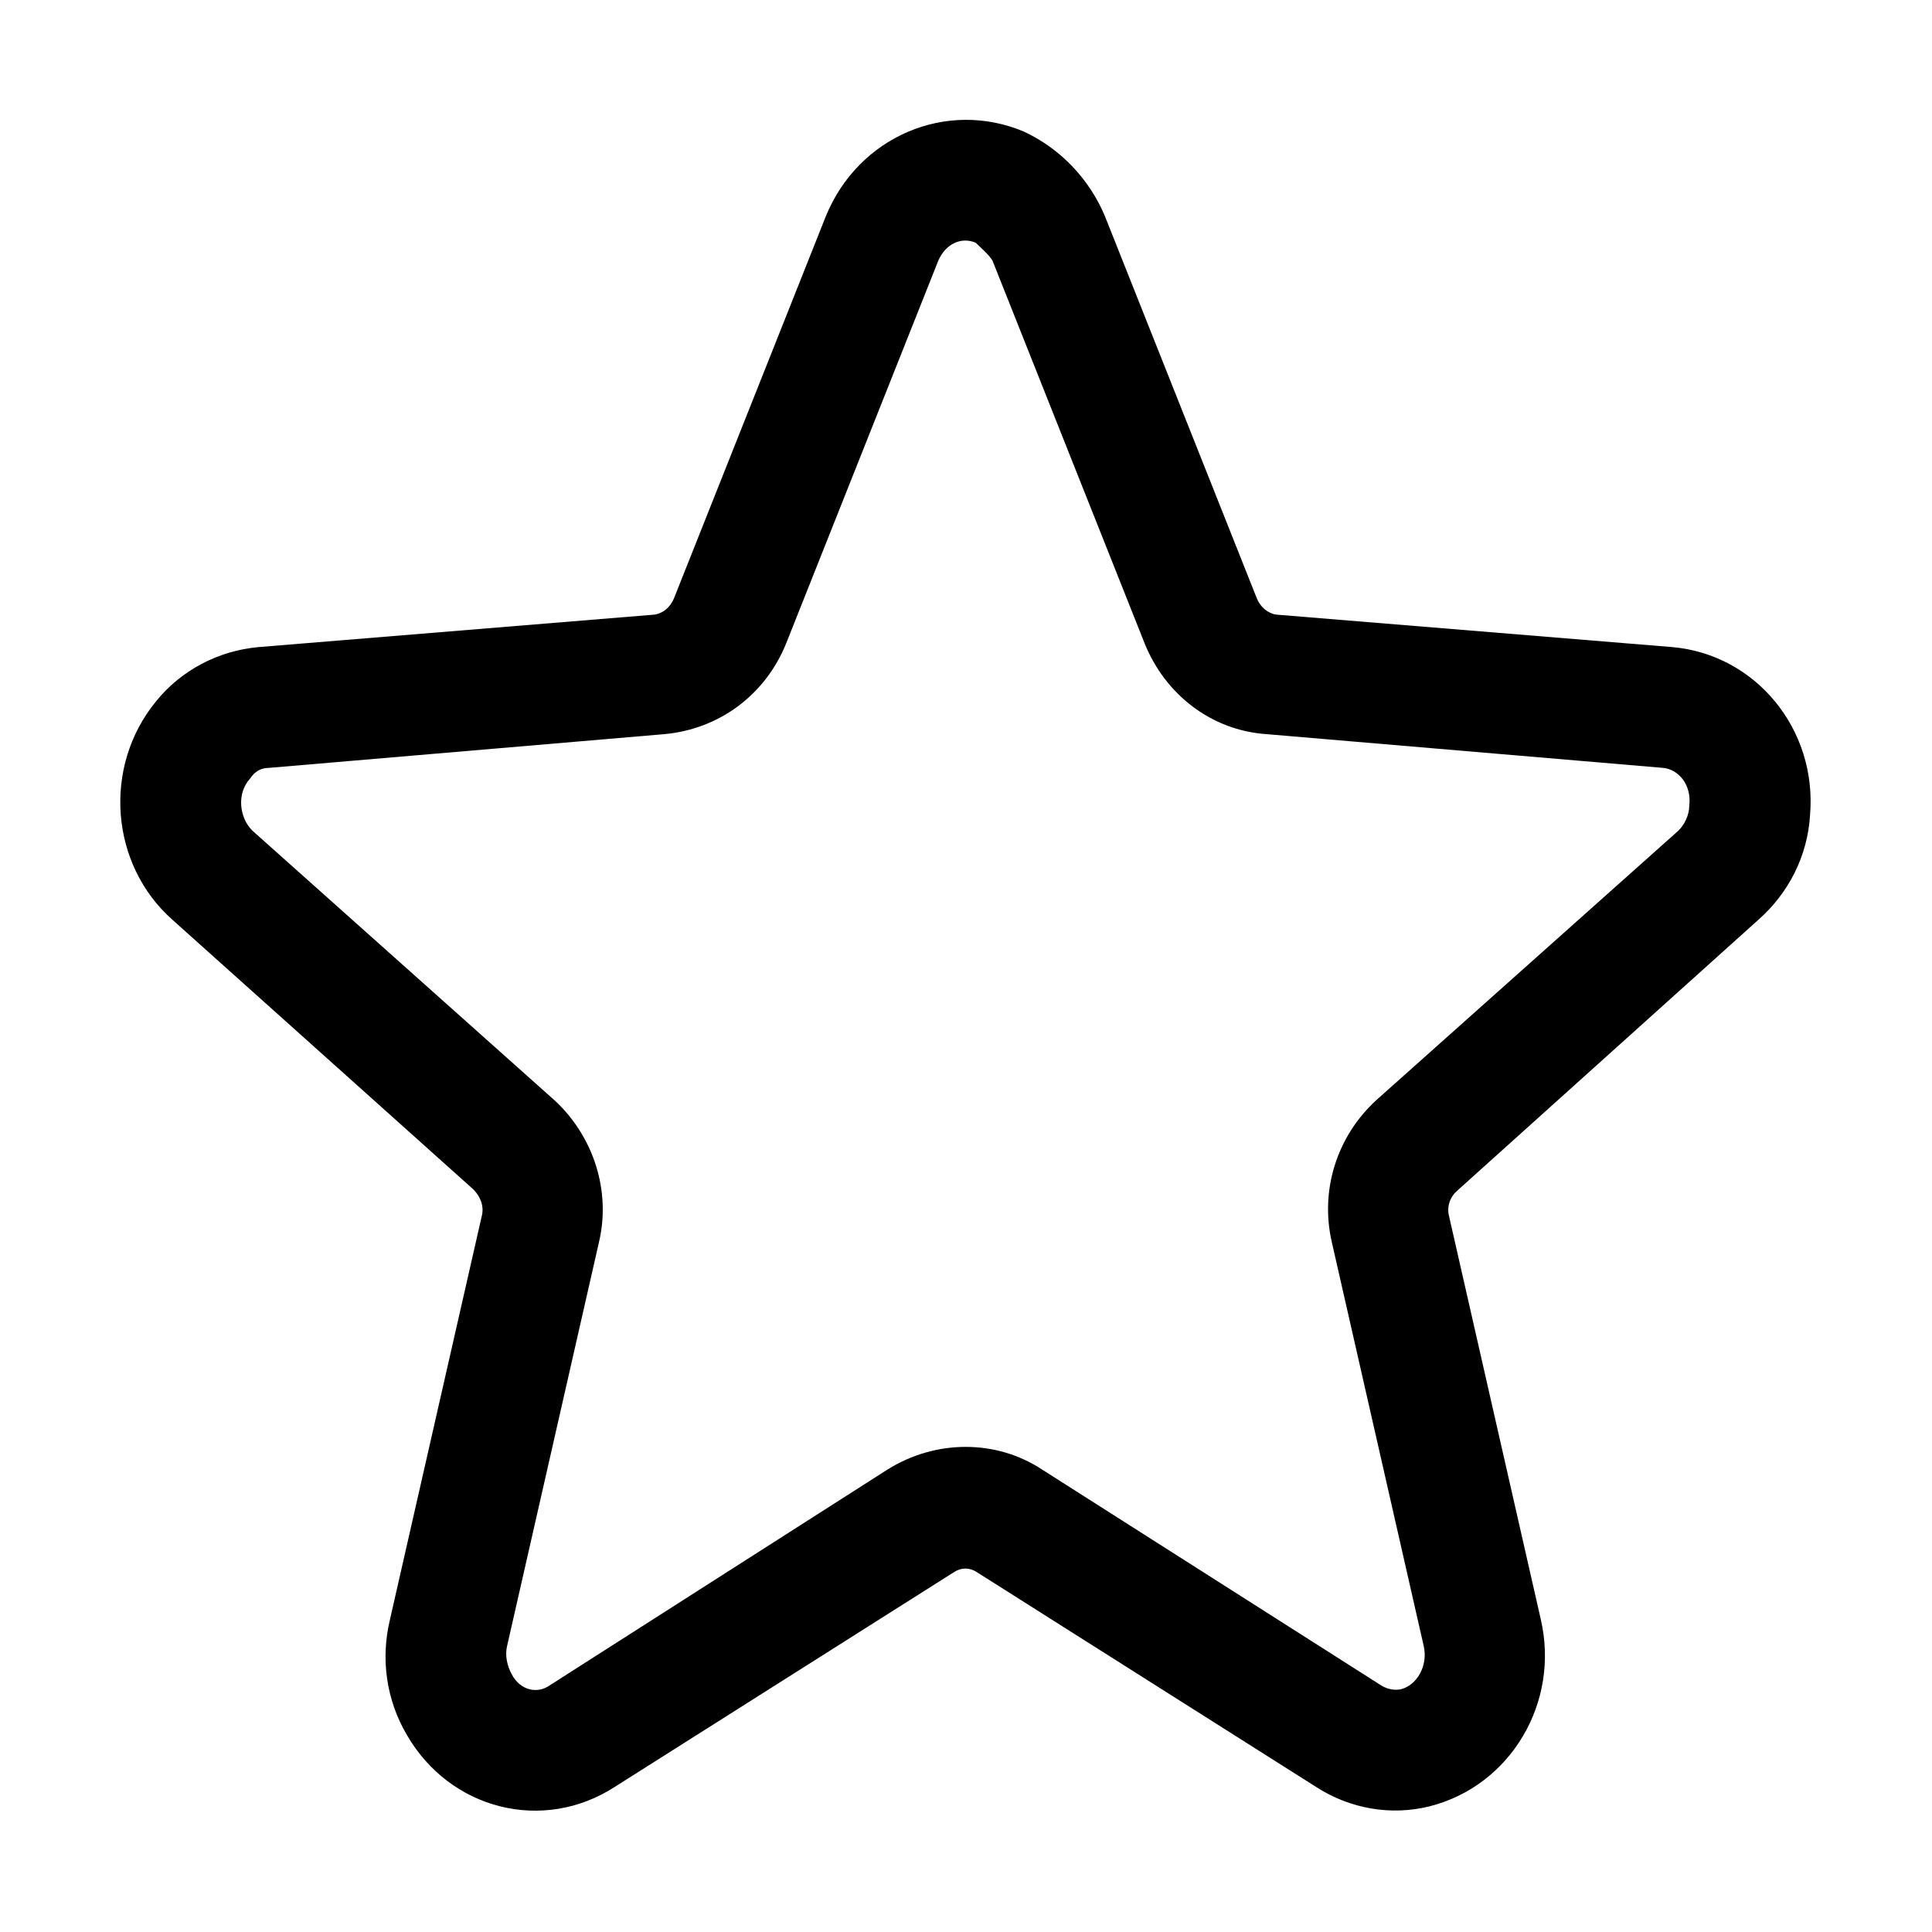 <svg viewBox="0 0 16 16" xmlns="http://www.w3.org/2000/svg" xmlns:xlink="http://www.w3.org/1999/xlink">
	<desc fill="none">
			Created with Pixso.
	</desc>
	<defs fill="none" />
	<g>
		<path id="路径" d="M8.48 1.09C8.78 1.23 9.02 1.48 9.15 1.789L10.41 4.959C10.44 5.029 10.5 5.08 10.57 5.09L13.85 5.359C14.54 5.42 15.05 6.039 14.99 6.75C14.97 7.09 14.81 7.4 14.56 7.619L12.07 9.859C12.01 9.91 11.98 9.99 12 10.07L12.76 13.41C12.92 14.1 12.51 14.789 11.84 14.959C11.52 15.039 11.18 14.98 10.9 14.799L8.09 13.02C8.03 12.98 7.96 12.98 7.9 13.02L5.09 14.799C4.5 15.18 3.73 14.99 3.37 14.369C3.2 14.08 3.15 13.74 3.23 13.41L3.99 10.07C4.01 9.99 3.98 9.91 3.92 9.85L1.43 7.619C0.91 7.16 0.85 6.35 1.29 5.811C1.5 5.549 1.81 5.389 2.14 5.359L5.42 5.09C5.49 5.08 5.55 5.029 5.58 4.959L6.84 1.789C7.11 1.129 7.84 0.82 8.48 1.09ZM7.77 2.16C7.83 2.02 7.96 1.959 8.08 2.01C8.11 2.039 8.2 2.119 8.22 2.16L9.48 5.33C9.65 5.75 10.03 6.049 10.49 6.08L13.77 6.359C13.9 6.369 14.01 6.5 13.99 6.67C13.99 6.75 13.95 6.83 13.9 6.879L11.4 9.109C11.07 9.41 10.93 9.859 11.03 10.289L11.79 13.629C11.83 13.799 11.73 13.959 11.6 13.99C11.55 14 11.49 13.99 11.44 13.959L8.63 12.17C8.25 11.92 7.75 11.92 7.35 12.17L4.55 13.959C4.45 14.029 4.31 14 4.24 13.869C4.2 13.799 4.18 13.709 4.2 13.629L4.96 10.289C5.06 9.869 4.92 9.42 4.6 9.119L2.09 6.879C1.98 6.77 1.96 6.57 2.07 6.449C2.11 6.389 2.16 6.359 2.23 6.359L5.5 6.08C5.96 6.039 6.34 5.75 6.51 5.33L7.77 2.16Z" clip-rule="evenodd" fill-opacity="1" fill-rule="evenodd"/>
	</g>
</svg>
